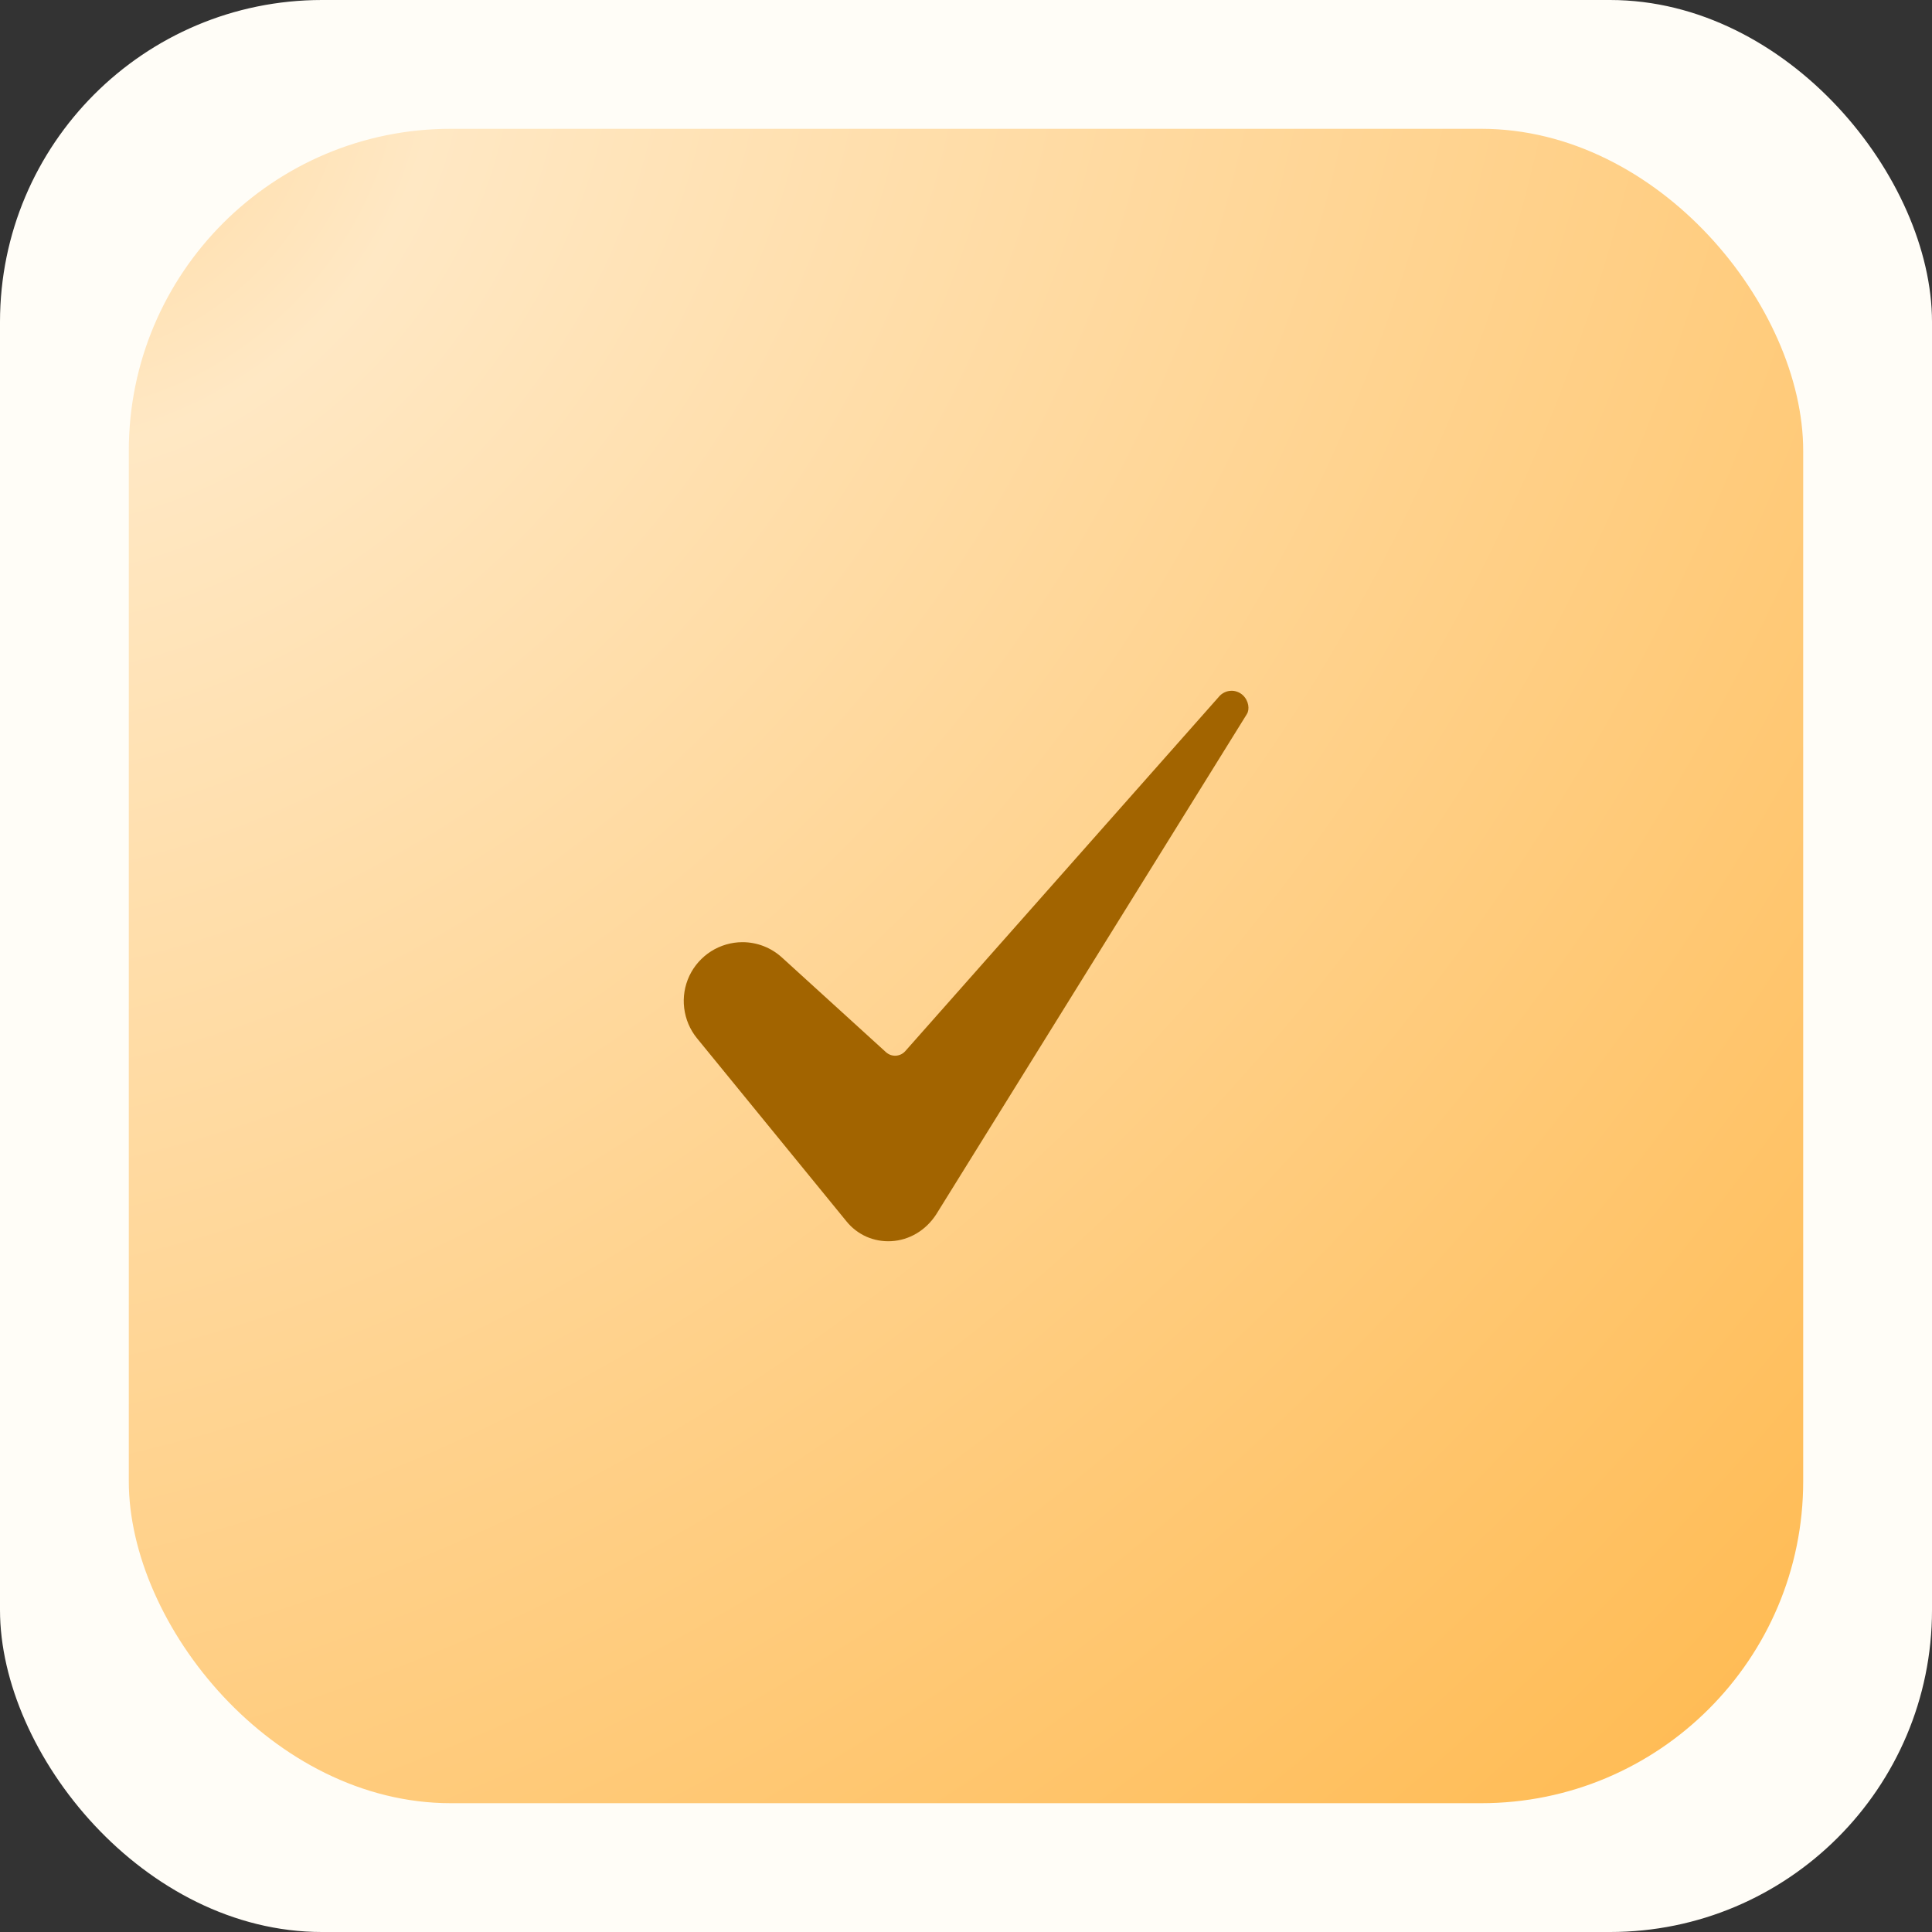 <?xml version="1.0" encoding="UTF-8"?> <svg xmlns="http://www.w3.org/2000/svg" width="30" height="30" viewBox="0 0 30 30" fill="none"><rect x="0" y="0" width="30" height="30" fill="#333333" stroke="none"/><rect width="30" height="30" rx="5" fill="#FFFDF7"></rect><rect x="2" y="2" width="26" height="26" rx="5" fill="url(#paint0_radial_2025_1837)"></rect><g clip-path="url(#clip0_2025_1837)"><path d="M11.529 14.63C11.356 14.63 11.187 14.68 11.041 14.772C10.896 14.865 10.779 14.996 10.705 15.152C10.631 15.309 10.603 15.482 10.624 15.653C10.645 15.825 10.713 15.987 10.822 16.121L13.144 18.965C13.227 19.068 13.333 19.149 13.453 19.203C13.574 19.256 13.706 19.28 13.838 19.273C14.119 19.258 14.374 19.107 14.536 18.859L19.359 11.092C19.36 11.091 19.36 11.089 19.361 11.088C19.407 11.018 19.392 10.881 19.298 10.794C19.273 10.771 19.242 10.752 19.209 10.741C19.177 10.729 19.142 10.724 19.107 10.727C19.072 10.729 19.038 10.739 19.007 10.755C18.976 10.771 18.948 10.793 18.926 10.82C18.924 10.822 18.922 10.824 18.921 10.826L14.057 16.322C14.038 16.343 14.016 16.36 13.991 16.372C13.966 16.384 13.938 16.391 13.91 16.393C13.882 16.394 13.854 16.39 13.828 16.381C13.802 16.371 13.778 16.357 13.757 16.338L12.143 14.869C11.975 14.715 11.756 14.63 11.529 14.63Z" fill="#A26400"></path></g><defs><radialGradient id="paint0_radial_2025_1837" cx="0" cy="0" r="1" gradientUnits="userSpaceOnUse" gradientTransform="translate(1.805 2.236) rotate(44.525) scale(36.742 44.919)"><stop stop-color="#FFDCA7"></stop><stop offset="0.119" stop-color="#FFE8C4"></stop><stop offset="1" stop-color="#FFB94E"></stop></radialGradient><clipPath id="clip0_2025_1837"><rect width="10" height="10" fill="white" transform="translate(10 10)"></rect></clipPath></defs></svg> 